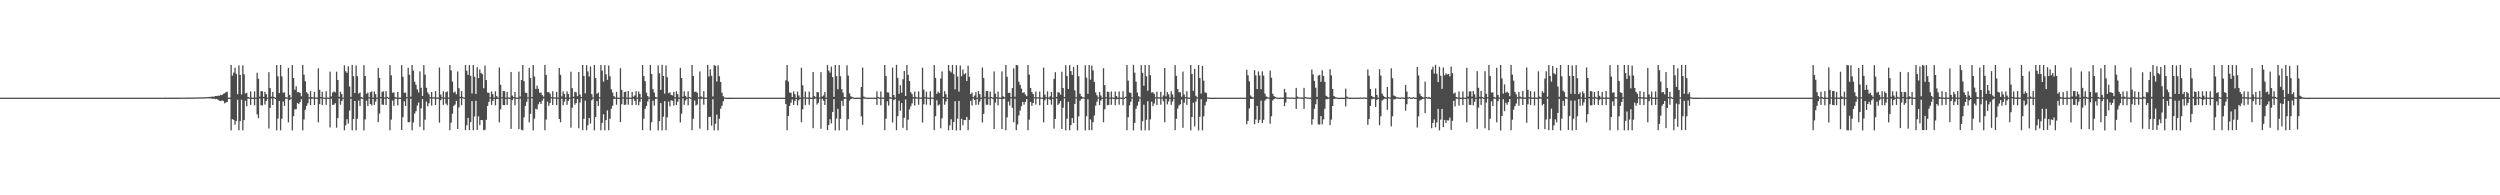<?xml version="1.0" encoding="UTF-8"?>
<svg xmlns="http://www.w3.org/2000/svg" width="1920" height="150">
  <path d="M0 74.998h1v1.000H0zM1 74.998h1v1.000H1zM2 74.997h1v1.000H2zM3 74.998h1v1.000H3zM4 74.997h1v1.000H4zM5 74.998h1v1.000H5zM6 74.997h1v1.000H6zM7 74.997h1v1.000H7zM8 74.998h1v1.000H8zM9 74.998h1v1.000H9zM10 74.998h1v1.000H10zM11 74.998h1v1.000H11zM12 74.998h1v1.000H12zM13 74.997h1v1.000H13zM14 74.998h1v1.000H14zM15 74.998h1v1.000H15zM16 74.998h1v1.000H16zM17 74.998h1v1.000H17zM18 74.998h1v1.000H18zM19 74.997h1v1.000H19zM20 74.998h1v1.000H20zM21 74.997h1v1.000H21zM22 74.998h1v1.000H22zM23 74.998h1v1.000H23zM24 74.997h1v1.000H24zM25 74.998h1v1.000H25zM26 74.997h1v1.000H26zM27 74.998h1v1.000H27zM28 74.998h1v1.000H28zM29 74.998h1v1.000H29zM30 74.998h1v1.000H30zM31 74.997h1v1.000H31zM32 74.997h1v1.000H32zM33 74.998h1v1.000H33zM34 74.997h1v1.000H34zM35 74.997h1v1.000H35zM36 74.998h1v1.000H36zM37 74.998h1v1.000H37zM38 74.998h1v1.000H38zM39 74.997h1v1.000H39zM40 74.997h1v1.000H40zM41 74.997h1v1.000H41zM42 74.998h1v1.000H42zM43 74.997h1v1.000H43zM44 74.998h1v1.000H44zM45 74.997h1v1.000H45zM46 74.998h1v1.000H46zM47 74.998h1v1.000H47zM48 74.998h1v1.000H48zM49 74.998h1v1.000H49zM50 74.998h1v1.000H50zM51 74.998h1v1.000H51zM52 74.997h1v1.000H52zM53 74.997h1v1.000H53zM54 74.998h1v1.000H54zM55 74.998h1v1.000H55zM56 74.997h1v1.000H56zM57 74.997h1v1.000H57zM58 74.998h1v1.000H58zM59 74.998h1v1.000H59zM60 74.998h1v1.000H60zM61 74.997h1v1.000H61zM62 74.998h1v1.000H62zM63 74.998h1v1.000H63zM64 74.997h1v1.000H64zM65 74.998h1v1.000H65zM66 74.998h1v1.000H66zM67 74.998h1v1.000H67zM68 74.998h1v1.000H68zM69 74.998h1v1.000H69zM70 74.998h1v1.000H70zM71 74.997h1v1.000H71zM72 74.997h1v1.000H72zM73 74.998h1v1.000H73zM74 74.998h1v1.000H74zM75 74.998h1v1.000H75zM76 74.998h1v1.000H76zM77 74.998h1v1.000H77zM78 74.997h1v1.000H78zM79 74.998h1v1.000H79zM80 74.998h1v1.000H80zM81 74.998h1v1.000H81zM82 74.997h1v1.000H82zM83 74.997h1v1.000H83zM84 74.997h1v1.000H84zM85 74.998h1v1.000H85zM86 74.997h1v1.000H86zM87 74.997h1v1.000H87zM88 74.998h1v1.000H88zM89 74.998h1v1.000H89zM90 74.998h1v1.000H90zM91 74.997h1v1.000H91zM92 74.997h1v1.000H92zM93 74.997h1v1.000H93zM94 74.998h1v1.000H94zM95 74.998h1v1.000H95zM96 74.998h1v1.000H96zM97 74.998h1v1.000H97zM98 74.998h1v1.000H98zM99 74.997h1v1.000H99zM100 74.997h1v1.000H100zM101 74.998h1v1.000H101zM102 74.998h1v1.000H102zM103 74.998h1v1.000H103zM104 74.998h1v1.000H104zM105 74.998h1v1.000H105zM106 74.997h1v1.000H106zM107 74.997h1v1.000H107zM108 74.998h1v1.000H108zM109 74.998h1v1.000H109zM110 74.997h1v1.000H110zM111 74.997h1v1.000H111zM112 74.998h1v1.000H112zM113 74.997h1v1.000H113zM114 74.997h1v1.000H114zM115 74.996h1v1.000H115zM116 74.997h1v1.000H116zM117 74.996h1v1.000H117zM118 74.994h1v1.000H118zM119 74.992h1v1.000H119zM120 74.993h1v1.000H120zM121 74.993h1v1.000H121zM122 74.992h1v1.000H122zM123 74.992h1v1.000H123zM124 74.990h1v1.000H124zM125 74.984h1v1.000H125zM126 74.983h1v1.000H126zM127 74.982h1v1.000H127zM128 74.987h1v1.000H128zM129 74.979h1v1.000H129zM130 74.983h1v1.000H130zM131 74.977h1v1.000H131zM132 74.966h1v1.000H132zM133 74.973h1v1.000H133zM134 74.966h1v1.000H134zM135 74.970h1v1.000H135zM136 74.960h1v1.000H136zM137 74.960h1v1.000H137zM138 74.948h1v1.000H138zM139 74.951h1v1.000H139zM140 74.935h1v1.000H140zM141 74.934h1v1.000H141zM142 74.933h1v1.000H142zM143 74.883h1v1.000H143zM144 74.917h1v1.000H144zM145 74.860h1v1.000H145zM146 74.884h1v1.000H146zM147 74.885h1v1.000H147zM148 74.863h1v1.000H148zM149 74.830h1v1.000H149zM150 74.796h1v1.000H150zM151 74.842h1v1.000H151zM152 74.757h1v1.000H152zM153 74.746h1v1.000H153zM154 74.765h1v1.000H154zM155 74.728h1v1.000H155zM156 74.656h1v1.000H156zM157 74.723h1v1.000H157zM158 74.591h1v1.000H158zM159 74.554h1v1.001H159zM160 74.394h1v1.169H160zM161 74.452h1v1.143H161zM162 74.264h1v1.522H162zM163 74.165h1v1.729H163zM164 74.196h1v1.657H164zM165 73.714h1v2.461H165zM166 73.754h1v2.215H166zM167 73.421h1v3.249H167zM168 73.507h1v3.790H168zM169 72.840h1v4.899H169zM170 73.037h1v4.131H170zM171 72.002h1v5.512H171zM172 71.671h1v7.694H172zM173 70.868h1v7.902H173zM174 70.438h1v7.919H174zM175 74.961h1v1.000H175zM176 74.977h1v1.000H176zM177 49.874h1v50.275H177zM178 58.047h1v33.485H178zM179 55.742h1v36.313H179zM180 51.944h1v43.852H180zM181 56.738h1v36.177H181zM182 72.349h1v4.290H182zM183 50.152h1v49.905H183zM184 57.597h1v35.419H184zM185 72.527h1v4.064H185zM186 50.162h1v49.925H186zM187 57.109h1v35.139H187zM188 71.739h1v5.682H188zM189 71.217h1v10.388H189zM190 74.460h1v1.293H190zM191 74.851h1v1.000H191zM192 70.172h1v10.437H192zM193 74.952h1v1.000H193zM194 75.019h1v1.000H194zM195 70.124h1v10.820H195zM196 74.924h1v1.000H196zM197 55.883h1v31.978H197zM198 60.536h1v30.252H198zM199 74.246h1v1.409H199zM200 70.022h1v10.853H200zM201 70.104h1v10.817H201zM202 74.384h1v1.110H202zM203 70.495h1v9.861H203zM204 72.308h1v5.238H204zM205 74.948h1v1.000H205zM206 55.414h1v43.303H206zM207 67.679h1v15.163H207zM208 74.258h1v1.395H208zM209 70.662h1v10.022H209zM210 74.421h1v1.105H210zM211 74.970h1v1.000H211zM212 50.029h1v50.069H212zM213 58.550h1v32.551H213zM214 71.470h1v6.038H214zM215 49.878h1v50.221H215zM216 58.671h1v32.474H216zM217 71.243h1v6.676H217zM218 70.982h1v10.329H218zM219 74.556h1v1.215H219zM220 74.901h1v1.000H220zM221 52.070h1v41.939H221zM222 72.899h1v3.978H222zM223 74.896h1v1.000H223zM224 49.958h1v50.186H224zM225 59.923h1v29.333H225zM226 68.933h1v15.027H226zM227 66.275h1v17.602H227zM228 70.755h1v8.366H228zM229 70.804h1v9.157H229zM230 71.299h1v7.137H230zM231 73.949h1v2.225H231zM232 49.886h1v50.202H232zM233 57.408h1v34.325H233zM234 62.358h1v21.905H234zM235 70.814h1v10.517H235zM236 72.004h1v7.298H236zM237 74.672h1v1.046H237zM238 70.027h1v10.715H238zM239 74.489h1v1.336H239zM240 74.787h1v1.000H240zM241 70.602h1v10.022H241zM242 74.811h1v1.000H242zM243 74.919h1v1.000H243zM244 52.405h1v41.528H244zM245 68.982h1v10.988H245zM246 74.612h1v1.000H246zM247 70.475h1v10.281H247zM248 74.841h1v1.000H248zM249 74.949h1v1.000H249zM250 70.104h1v10.433H250zM251 74.903h1v1.000H251zM252 74.949h1v1.000H252zM253 54.989h1v42.908H253zM254 74.026h1v1.759H254zM255 70.997h1v9.529H255zM256 70.216h1v10.179H256zM257 70.904h1v8.355H257zM258 55.051h1v43.000H258zM259 61.436h1v29.219H259zM260 74.288h1v1.368H260zM261 70.461h1v9.972H261zM262 72.275h1v5.283H262zM263 74.948h1v1.000H263zM264 50.112h1v49.998H264zM265 54.660h1v41.558H265zM266 55.865h1v35.735H266zM267 50.934h1v43.955H267zM268 66.382h1v18.517H268zM269 74.422h1v1.401H269zM270 49.863h1v50.247H270zM271 58.535h1v32.791H271zM272 71.402h1v6.143H272zM273 50.264h1v49.821H273zM274 58.531h1v32.698H274zM275 71.877h1v5.382H275zM276 70.968h1v10.373H276zM277 74.536h1v1.219H277zM278 74.880h1v1.000H278zM279 50.051h1v50.123H279zM280 58.438h1v33.268H280zM281 72.020h1v5.291H281zM282 71.073h1v10.244H282zM283 74.589h1v1.000H283zM284 70.869h1v8.999H284zM285 70.205h1v10.781H285zM286 75.000h1v1.000H286zM287 70.227h1v10.342H287zM288 72.284h1v5.802H288zM289 74.953h1v1.000H289zM290 52.146h1v41.676H290zM291 59.849h1v27.378H291zM292 74.466h1v1.009H292zM293 70.498h1v9.840H293zM294 70.124h1v10.396H294zM295 74.843h1v1.000H295zM296 69.924h1v10.775H296zM297 74.469h1v1.035H297zM298 74.965h1v1.000H298zM299 49.992h1v50.065H299zM300 57.856h1v34.005H300zM301 71.195h1v6.082H301zM302 70.931h1v10.347H302zM303 74.434h1v1.324H303zM304 74.888h1v1.000H304zM305 70.666h1v10.260H305zM306 74.981h1v1.000H306zM307 75.030h1v1.000H307zM308 50.005h1v49.826H308zM309 59.006h1v30.984H309zM310 71.295h1v6.533H310zM311 71.095h1v10.244H311zM312 74.582h1v1.000H312zM313 52.049h1v41.814H313zM314 57.407h1v36.466H314zM315 74.234h1v1.613H315zM316 49.952h1v50.165H316zM317 54.267h1v39.851H317zM318 62.713h1v24.510H318zM319 65.107h1v20.282H319zM320 68.673h1v12.401H320zM321 70.986h1v7.771H321zM322 54.855h1v42.515H322zM323 67.392h1v15.734H323zM324 73.648h1v2.434H324zM325 50.013h1v50.009H325zM326 57.298h1v34.603H326zM327 67.432h1v10.603H327zM328 70.983h1v10.561H328zM329 72.450h1v6.917H329zM330 74.623h1v1.000H330zM331 70.673h1v10.439H331zM332 74.685h1v1.000H332zM333 74.776h1v1.000H333zM334 70.011h1v10.635H334zM335 74.864h1v1.000H335zM336 74.921h1v1.000H336zM337 51.812h1v42.378H337zM338 72.614h1v4.367H338zM339 74.688h1v1.000H339zM340 70.083h1v10.449H340zM341 74.901h1v1.000H341zM342 70.802h1v8.805H342zM343 70.241h1v10.674H343zM344 74.901h1v1.000H344zM345 49.899h1v50.119H345zM346 53.995h1v40.207H346zM347 62.714h1v24.657H347zM348 71.098h1v10.211H348zM349 70.341h1v10.012H349zM350 72.376h1v5.042H350zM351 54.863h1v44.225H351zM352 67.742h1v14.809H352zM353 74.338h1v1.201H353zM354 70.000h1v10.792H354zM355 74.453h1v1.023H355zM356 74.971h1v1.000H356zM357 49.959h1v50.042H357zM358 54.276h1v41.904H358zM359 57.494h1v33.017H359zM360 49.955h1v49.975H360zM361 58.206h1v35.584H361zM362 71.757h1v5.915H362zM363 49.856h1v50.176H363zM364 58.902h1v30.542H364zM365 72.120h1v5.306H365zM366 51.564h1v48.219H366zM367 59.883h1v29.495H367zM368 53.322h1v42.851H368zM369 56.116h1v36.035H369zM370 57.015h1v35.260H370zM371 67.772h1v32.272H371zM372 50.325h1v49.294H372zM373 61.493h1v30.516H373zM374 71.105h1v10.252H374zM375 71.283h1v7.004H375zM376 74.741h1v1.000H376zM377 70.242h1v10.321H377zM378 72.307h1v5.194H378zM379 74.980h1v1.000H379zM380 70.091h1v10.794H380zM381 73.844h1v2.258H381zM382 74.954h1v1.000H382zM383 51.830h1v42.175H383zM384 65.095h1v18.848H384zM385 74.646h1v1.000H385zM386 69.925h1v10.748H386zM387 70.065h1v10.783H387zM388 74.905h1v1.000H388zM389 70.617h1v9.960H389zM390 74.861h1v1.000H390zM391 74.981h1v1.000H391zM392 55.248h1v43.717H392zM393 73.389h1v3.583H393zM394 74.545h1v1.000H394zM395 70.626h1v10.221H395zM396 74.924h1v1.000H396zM397 74.986h1v1.000H397zM398 55.003h1v44.141H398zM399 74.193h1v1.534H399zM400 61.480h1v38.211H400zM401 49.896h1v50.221H401zM402 62.352h1v27.811H402zM403 71.104h1v10.218H403zM404 71.453h1v6.767H404zM405 74.740h1v1.000H405zM406 52.114h1v41.886H406zM407 59.941h1v27.486H407zM408 74.551h1v1.008H408zM409 49.937h1v50.206H409zM410 58.800h1v32.300H410zM411 68.296h1v15.216H411zM412 65.792h1v18.289H412zM413 68.200h1v11.943H413zM414 71.283h1v7.089H414zM415 70.965h1v8.913H415zM416 73.076h1v4.276H416zM417 74.237h1v1.462H417zM418 49.867h1v50.148H418zM419 57.550h1v34.264H419zM420 70.794h1v7.238H420zM421 70.687h1v10.590H421zM422 72.013h1v7.098H422zM423 74.688h1v1.000H423zM424 70.101h1v10.516H424zM425 74.731h1v1.000H425zM426 74.780h1v1.000H426zM427 70.565h1v10.230H427zM428 74.880h1v1.000H428zM429 52.100h1v39.273H429zM430 57.493h1v36.433H430zM431 74.077h1v1.761H431zM432 70.213h1v10.585H432zM433 72.147h1v5.883H433zM434 74.919h1v1.000H434zM435 70.149h1v10.412H435zM436 72.240h1v5.218H436zM437 74.921h1v1.000H437zM438 55.055h1v42.940H438zM439 67.747h1v15.028H439zM440 74.313h1v1.199H440zM441 70.440h1v9.945H441zM442 70.978h1v8.165H442zM443 73.882h1v2.233H443zM444 55.300h1v43.211H444zM445 72.527h1v6.196H445zM446 74.563h1v1.000H446zM447 49.926h1v50.045H447zM448 58.304h1v32.958H448zM449 71.690h1v5.597H449zM450 50.066h1v49.952H450zM451 54.856h1v41.357H451zM452 58.734h1v31.905H452zM453 51.054h1v43.845H453zM454 72.321h1v4.727H454zM455 74.799h1v1.000H455zM456 49.894h1v50.221H456zM457 59.879h1v29.910H457zM458 72.008h1v5.651H458zM459 71.071h1v10.320H459zM460 74.685h1v1.000H460zM461 49.915h1v50.105H461zM462 54.204h1v40.187H462zM463 62.745h1v24.989H463zM464 50.012h1v50.086H464zM465 57.108h1v35.150H465zM466 61.279h1v23.490H466zM467 50.354h1v49.695H467zM468 58.582h1v32.681H468zM469 68.544h1v14.952H469zM470 71.078h1v10.104H470zM471 73.864h1v2.116H471zM472 74.819h1v1.000H472zM473 70.563h1v9.848H473zM474 74.894h1v1.000H474zM475 75.022h1v1.000H475zM476 52.389h1v41.405H476zM477 69.041h1v11.053H477zM478 74.728h1v1.000H478zM479 70.631h1v9.914H479zM480 70.413h1v9.953H480zM481 74.916h1v1.000H481zM482 69.916h1v10.521H482zM483 74.919h1v1.000H483zM484 74.985h1v1.000H484zM485 70.603h1v10.208H485zM486 74.221h1v1.537H486zM487 73.345h1v4.118H487zM488 69.999h1v10.551H488zM489 74.945h1v1.000H489zM490 70.304h1v10.615H490zM491 72.117h1v5.990H491zM492 74.953h1v1.000H492zM493 49.925h1v50.021H493zM494 58.447h1v32.675H494zM495 62.348h1v21.255H495zM496 71.140h1v10.203H496zM497 73.785h1v4.105H497zM498 74.834h1v1.000H498zM499 49.818h1v50.303H499zM500 56.769h1v37.129H500zM501 68.437h1v8.905H501zM502 71.062h1v10.018H502zM503 74.412h1v1.550H503zM504 74.802h1v1.000H504zM505 50.234h1v49.970H505zM506 56.283h1v36.749H506zM507 69.003h1v10.195H507zM508 49.821h1v50.253H508zM509 58.382h1v31.259H509zM510 71.887h1v5.816H510zM511 50.225h1v49.791H511zM512 59.341h1v30.756H512zM513 71.515h1v6.504H513zM514 70.911h1v10.783H514zM515 72.837h1v4.211H515zM516 73.278h1v4.149H516zM517 70.578h1v10.580H517zM518 74.698h1v1.000H518zM519 70.116h1v10.576H519zM520 72.221h1v5.925H520zM521 74.870h1v1.000H521zM522 52.011h1v42.027H522zM523 59.920h1v27.449H523zM524 74.262h1v1.321H524zM525 70.158h1v10.356H525zM526 73.642h1v3.545H526zM527 74.928h1v1.000H527zM528 70.167h1v10.736H528zM529 74.496h1v1.000H529zM530 74.938h1v1.000H530zM531 49.921h1v50.059H531zM532 58.298h1v32.941H532zM533 70.537h1v6.734H533zM534 70.316h1v10.718H534zM535 71.201h1v9.062H535zM536 74.776h1v1.000H536zM537 54.845h1v43.991H537zM538 74.052h1v1.940H538zM539 74.653h1v1.000H539zM540 70.001h1v10.453H540zM541 74.905h1v1.000H541zM542 74.980h1v1.000H542zM543 49.869h1v50.116H543zM544 58.749h1v31.063H544zM545 53.272h1v36.429H545zM546 58.228h1v38.282H546zM547 74.064h1v2.170H547zM548 50.038h1v50.073H548zM549 50.597h1v44.503H549zM550 62.595h1v25.469H550zM551 50.244h1v49.908H551zM552 58.529h1v32.709H552zM553 62.902h1v20.581H553zM554 71.100h1v10.097H554zM555 73.872h1v3.970H555zM556 74.836h1v1.000H556zM557 74.992h1v1.000H557zM558 75.037h1v1.000H558zM559 75.026h1v1.000H559zM560 75.019h1v1.000H560zM561 75.013h1v1.000H561zM562 75.009h1v1.000H562zM563 75.004h1v1.000H563zM564 75.003h1v1.000H564zM565 75.002h1v1.000H565zM566 75.001h1v1.000H566zM567 75.000h1v1.000H567zM568 74.999h1v1.000H568zM569 74.997h1v1.000H569zM570 74.998h1v1.000H570zM571 74.998h1v1.000H571zM572 74.998h1v1.000H572zM573 74.998h1v1.000H573zM574 74.997h1v1.000H574zM575 74.998h1v1.000H575zM576 74.998h1v1.000H576zM577 74.998h1v1.000H577zM578 74.998h1v1.000H578zM579 74.997h1v1.000H579zM580 74.998h1v1.000H580zM581 74.998h1v1.000H581zM582 74.998h1v1.000H582zM583 74.997h1v1.000H583zM584 74.997h1v1.000H584zM585 74.998h1v1.000H585zM586 74.997h1v1.000H586zM587 74.998h1v1.000H587zM588 74.998h1v1.000H588zM589 74.998h1v1.000H589zM590 74.997h1v1.000H590zM591 74.998h1v1.000H591zM592 74.998h1v1.000H592zM593 74.998h1v1.000H593zM594 74.997h1v1.000H594zM595 74.998h1v1.000H595zM596 74.997h1v1.000H596zM597 74.998h1v1.000H597zM598 74.998h1v1.000H598zM599 74.997h1v1.000H599zM600 74.998h1v1.000H600zM601 74.998h1v1.000H601zM602 74.998h1v1.000H602zM603 61.716h1v18.204H603zM604 49.909h1v50.064H604zM605 62.607h1v26.502H605zM606 71.066h1v10.297H606zM607 71.277h1v7.613H607zM608 74.568h1v1.829H608zM609 70.139h1v10.472H609zM610 72.358h1v5.110H610zM611 75.012h1v1.000H611zM612 70.283h1v10.663H612zM613 73.303h1v3.687H613zM614 74.986h1v1.000H614zM615 52.088h1v41.815H615zM616 65.498h1v18.456H616zM617 74.688h1v1.000H617zM618 70.276h1v10.465H618zM619 74.843h1v1.000H619zM620 74.975h1v1.000H620zM621 70.366h1v10.066H621zM622 74.867h1v1.000H622zM623 74.984h1v1.000H623zM624 55.270h1v43.179H624zM625 73.850h1v2.025H625zM626 74.597h1v1.000H626zM627 70.655h1v9.699H627zM628 70.938h1v8.086H628zM629 74.892h1v1.000H629zM630 55.391h1v43.460H630zM631 74.130h1v1.693H631zM632 73.275h1v4.029H632zM633 70.654h1v9.999H633zM634 74.944h1v1.000H634zM635 49.973h1v49.989H635zM636 54.150h1v41.898H636zM637 55.742h1v35.863H637zM638 51.152h1v43.585H638zM639 59.214h1v26.850H639zM640 74.381h1v1.771H640zM641 49.918h1v50.184H641zM642 58.460h1v32.674H642zM643 68.502h1v15.109H643zM644 49.995h1v50.139H644zM645 58.499h1v32.735H645zM646 68.518h1v8.998H646zM647 71.102h1v10.198H647zM648 74.471h1v1.513H648zM649 74.825h1v1.000H649zM650 50.134h1v49.995H650zM651 58.104h1v33.371H651zM652 71.657h1v5.600H652zM653 73.957h1v2.134H653zM654 74.513h1v1.140H654zM655 74.865h1v1.000H655zM656 75.058h1v1.000H656zM657 75.041h1v1.000H657zM658 75.029h1v1.000H658zM659 75.020h1v1.000H659zM660 75.014h1v1.000H660zM661 66.802h1v22.602H661zM662 51.902h1v43.937H662zM663 74.143h1v1.584H663zM664 74.858h1v1.000H664zM665 74.956h1v1.000H665zM666 74.975h1v1.000H666zM667 74.986h1v1.000H667zM668 74.994h1v1.000H668zM669 74.997h1v1.000H669zM670 74.999h1v1.000H670zM671 75.002h1v1.000H671zM672 75.002h1v1.000H672zM673 70.197h1v10.317H673zM674 74.466h1v1.088H674zM675 74.960h1v1.000H675zM676 70.256h1v10.633H676zM677 74.834h1v1.000H677zM678 74.970h1v1.000H678zM679 49.909h1v50.059H679zM680 58.428h1v32.686H680zM681 70.964h1v6.880H681zM682 71.041h1v10.080H682zM683 74.468h1v1.290H683zM684 74.899h1v1.000H684zM685 51.928h1v42.168H685zM686 72.938h1v3.962H686zM687 74.916h1v1.000H687zM688 49.827h1v50.150H688zM689 59.805h1v29.415H689zM690 72.059h1v5.257H690zM691 65.430h1v19.603H691zM692 71.182h1v8.024H692zM693 60.805h1v37.329H693zM694 54.444h1v36.028H694zM695 73.653h1v2.772H695zM696 49.870h1v50.191H696zM697 57.497h1v34.390H697zM698 62.144h1v21.925H698zM699 70.863h1v10.825H699zM700 72.292h1v7.100H700zM701 74.635h1v1.120H701zM702 70.362h1v10.673H702zM703 74.440h1v1.231H703zM704 74.785h1v1.000H704zM705 70.202h1v10.308H705zM706 74.820h1v1.000H706zM707 74.915h1v1.000H707zM708 51.988h1v42.092H708zM709 68.833h1v11.320H709zM710 74.650h1v1.000H710zM711 70.424h1v9.971H711zM712 74.857h1v1.000H712zM713 74.941h1v1.000H713zM714 70.029h1v10.764H714zM715 74.888h1v1.000H715zM716 74.938h1v1.000H716zM717 49.958h1v49.997H717zM718 59.787h1v29.434H718zM719 72.064h1v4.958H719zM720 70.382h1v10.705H720zM721 71.471h1v8.741H721zM722 60.305h1v38.215H722zM723 54.860h1v36.030H723zM724 74.408h1v1.246H724zM725 70.031h1v10.419H725zM726 72.358h1v5.609H726zM727 74.961h1v1.000H727zM728 49.859h1v50.234H728zM729 54.368h1v41.867H729zM730 55.596h1v35.977H730zM731 49.846h1v50.011H731zM732 56.925h1v36.768H732zM733 68.656h1v9.042H733zM734 50.060h1v50.114H734zM735 58.794h1v32.345H735zM736 70.284h1v7.237H736zM737 50.318h1v49.739H737zM738 58.586h1v32.657H738zM739 53.365h1v42.780H739zM740 57.148h1v34.986H740zM741 56.143h1v36.138H741zM742 62.145h1v27.652H742zM743 50.417h1v49.592H743zM744 58.937h1v33.135H744zM745 72.293h1v5.112H745zM746 71.042h1v9.966H746zM747 74.638h1v1.000H747zM748 73.345h1v3.392H748zM749 70.708h1v9.807H749zM750 74.967h1v1.000H750zM751 69.959h1v10.477H751zM752 72.290h1v5.763H752zM753 74.930h1v1.000H753zM754 51.820h1v42.276H754zM755 59.805h1v27.717H755zM756 74.409h1v1.137H756zM757 69.989h1v10.482H757zM758 69.906h1v10.537H758zM759 74.820h1v1.000H759zM760 70.339h1v10.520H760zM761 74.422h1v1.034H761zM762 74.966h1v1.000H762zM763 54.855h1v44.248H763zM764 71.973h1v6.806H764zM765 74.625h1v1.000H765zM766 70.372h1v10.558H766zM767 74.877h1v1.000H767zM768 74.983h1v1.000H768zM769 54.828h1v44.280H769zM770 74.013h1v2.093H770zM771 74.670h1v1.000H771zM772 49.905h1v50.139H772zM773 58.997h1v31.185H773zM774 71.395h1v6.574H774zM775 71.215h1v9.905H775zM776 74.619h1v1.000H776zM777 67.614h1v15.184H777zM778 52.508h1v41.323H778zM779 74.268h1v1.593H779zM780 49.872h1v50.107H780zM781 50.180h1v45.468H781zM782 62.771h1v25.929H782zM783 65.169h1v19.763H783zM784 68.066h1v13.536H784zM785 71.397h1v6.926H785zM786 70.752h1v9.614H786zM787 72.554h1v5.724H787zM788 73.828h1v2.224H788zM789 49.980h1v50.059H789zM790 57.309h1v34.525H790zM791 67.535h1v10.758H791zM792 70.710h1v10.561H792zM793 72.176h1v6.905H793zM794 74.645h1v1.000H794zM795 70.330h1v10.002H795zM796 74.683h1v1.000H796zM797 74.758h1v1.000H797zM798 70.339h1v10.505H798zM799 74.843h1v1.000H799zM800 74.942h1v1.000H800zM801 51.893h1v42.063H801zM802 72.649h1v4.353H802zM803 74.664h1v1.000H803zM804 70.122h1v10.459H804zM805 74.886h1v1.000H805zM806 73.949h1v2.708H806zM807 70.663h1v9.717H807zM808 74.909h1v1.000H808zM809 60.572h1v38.241H809zM810 55.451h1v35.859H810zM811 74.407h1v1.279H811zM812 70.689h1v9.902H812zM813 71.173h1v8.278H813zM814 72.687h1v4.883H814zM815 55.115h1v43.919H815zM816 67.657h1v15.105H816zM817 74.435h1v1.053H817zM818 50.068h1v50.059H818zM819 58.294h1v32.969H819zM820 68.373h1v9.798H820zM821 49.946h1v50.043H821zM822 54.639h1v41.440H822zM823 57.532h1v33.136H823zM824 51.460h1v43.073H824zM825 69.390h1v10.362H825zM826 74.653h1v1.023H826zM827 49.869h1v50.243H827zM828 58.594h1v30.776H828zM829 71.991h1v5.402H829zM830 73.912h1v2.178H830zM831 74.597h1v1.073H831zM832 74.840h1v1.000H832zM833 50.137h1v50.022H833zM834 59.663h1v29.654H834zM835 72.043h1v4.202H835zM836 49.935h1v50.079H836zM837 61.225h1v30.468H837zM838 50.359h1v49.639H838zM839 54.142h1v39.697H839zM840 62.951h1v25.795H840zM841 70.961h1v10.193H841zM842 73.160h1v4.933H842zM843 74.750h1v1.000H843zM844 70.701h1v10.066H844zM845 73.294h1v3.890H845zM846 75.001h1v1.000H846zM847 52.383h1v41.506H847zM848 65.359h1v18.553H848zM849 74.664h1v1.000H849zM850 70.364h1v10.468H850zM851 70.634h1v10.000H851zM852 74.905h1v1.000H852zM853 70.183h1v10.292H853zM854 74.856h1v1.000H854zM855 74.980h1v1.000H855zM856 70.299h1v10.567H856zM857 73.766h1v2.571H857zM858 74.964h1v1.000H858zM859 70.257h1v10.203H859zM860 74.925h1v1.000H860zM861 74.989h1v1.000H861zM862 70.090h1v10.732H862zM863 74.935h1v1.000H863zM864 74.273h1v1.127H864zM865 49.868h1v50.182H865zM866 61.890h1v28.173H866zM867 70.958h1v9.963H867zM868 71.395h1v6.731H868zM869 74.742h1v1.000H869zM870 49.809h1v50.325H870zM871 55.797h1v38.544H871zM872 62.680h1v20.889H872zM873 71.001h1v10.170H873zM874 73.847h1v4.266H874zM875 74.800h1v1.000H875zM876 50.097h1v50.069H876zM877 55.936h1v37.131H877zM878 65.854h1v14.589H878zM879 49.850h1v50.249H879zM880 58.560h1v33.458H880zM881 69.700h1v8.094H881zM882 49.977h1v50.146H882zM883 57.737h1v33.961H883zM884 71.117h1v6.983H884zM885 70.802h1v10.758H885zM886 72.094h1v7.383H886zM887 74.686h1v1.000H887zM888 70.420h1v10.245H888zM889 74.674h1v1.000H889zM890 74.770h1v1.000H890zM891 70.512h1v9.863H891zM892 74.853h1v1.000H892zM893 73.330h1v4.527H893zM894 52.216h1v41.685H894zM895 74.000h1v1.860H895zM896 70.705h1v9.466H896zM897 72.456h1v5.473H897zM898 74.921h1v1.000H898zM899 69.994h1v10.559H899zM900 72.429h1v5.605H900zM901 74.922h1v1.000H901zM902 49.999h1v49.953H902zM903 58.291h1v32.946H903zM904 68.341h1v15.059H904zM905 70.798h1v10.260H905zM906 70.920h1v9.144H906zM907 74.299h1v2.198H907zM908 54.972h1v43.163H908zM909 72.537h1v6.378H909zM910 74.623h1v1.000H910zM911 70.154h1v10.391H911zM912 74.850h1v1.000H912zM913 74.981h1v1.000H913zM914 49.934h1v50.202H914zM915 56.764h1v33.072H915zM916 69.779h1v9.059H916zM917 52.814h1v44.193H917zM918 73.565h1v4.434H918zM919 74.773h1v1.000H919zM920 49.910h1v50.220H920zM921 59.979h1v29.728H921zM922 71.910h1v4.291H922zM923 50.574h1v49.508H923zM924 61.961h1v27.319H924zM925 70.947h1v10.004H925zM926 71.388h1v6.738H926zM927 74.764h1v1.000H927zM928 74.923h1v1.000H928zM929 75.041h1v1.000H929zM930 75.029h1v1.000H930zM931 75.021h1v1.000H931zM932 75.015h1v1.000H932zM933 75.010h1v1.000H933zM934 75.007h1v1.000H934zM935 75.004h1v1.000H935zM936 75.003h1v1.000H936zM937 75.002h1v1.000H937zM938 75.001h1v1.000H938zM939 75.000h1v1.000H939zM940 75.000h1v1.000H940zM941 75.000h1v1.000H941zM942 74.999h1v1.000H942zM943 74.999h1v1.000H943zM944 74.999h1v1.000H944zM945 74.999h1v1.000H945zM946 74.999h1v1.000H946zM947 74.999h1v1.000H947zM948 74.998h1v1.000H948zM949 74.999h1v1.000H949zM950 74.998h1v1.000H950zM951 74.999h1v1.000H951zM952 74.999h1v1.000H952zM953 74.999h1v1.000H953zM954 74.999h1v1.000H954zM955 74.999h1v1.000H955zM956 74.998h1v1.000H956zM957 53.567h1v41.831H957zM958 57.808h1v34.997H958zM959 62.444h1v20.867H959zM960 73.330h1v2.699H960zM961 74.338h1v1.540H961zM962 74.787h1v1.000H962zM963 53.838h1v41.568H963zM964 57.978h1v33.854H964zM965 68.337h1v12.964H965zM966 54.844h1v39.568H966zM967 57.957h1v34.028H967zM968 68.517h1v8.751H968zM969 54.759h1v39.780H969zM970 58.036h1v33.950H970zM971 71.866h1v5.409H971zM972 74.087h1v2.053H972zM973 74.583h1v1.091H973zM974 74.889h1v1.000H974zM975 54.213h1v40.826H975zM976 59.723h1v29.561H976zM977 72.046h1v5.175H977zM978 73.840h1v2.319H978zM979 74.434h1v1.205H979zM980 74.900h1v1.000H980zM981 74.934h1v1.000H981zM982 75.041h1v1.000H982zM983 74.867h1v1.000H983zM984 74.934h1v1.000H984zM985 75.015h1v1.000H985zM986 68.231h1v13.333H986zM987 71.033h1v7.652H987zM988 74.770h1v1.000H988zM989 74.802h1v1.000H989zM990 74.902h1v1.000H990zM991 74.983h1v1.000H991zM992 74.828h1v1.000H992zM993 74.985h1v1.000H993zM994 74.999h1v1.000H994zM995 67.483h1v16.108H995zM996 74.123h1v1.678H996zM997 74.784h1v1.000H997zM998 74.786h1v1.000H998zM999 74.857h1v1.000H999zM1000 74.980h1v1.000H1000zM1001 67.477h1v16.115H1001zM1002 74.518h1v1.000H1002zM1003 74.825h1v1.000H1003zM1004 74.791h1v1.000H1004zM1005 74.980h1v1.000H1005zM1006 74.978h1v1.000H1006zM1007 53.404h1v42.373H1007zM1008 57.189h1v34.385H1008zM1009 62.103h1v21.514H1009zM1010 67.327h1v12.735H1010zM1011 74.406h1v1.728H1011zM1012 58.013h1v37.534H1012zM1013 57.580h1v38.136H1013zM1014 62.820h1v26.323H1014zM1015 54.005h1v41.474H1015zM1016 58.317h1v33.381H1016zM1017 62.824h1v20.668H1017zM1018 73.570h1v2.658H1018zM1019 74.327h1v1.874H1019zM1020 74.835h1v1.000H1020zM1021 53.164h1v42.922H1021zM1022 57.895h1v33.948H1022zM1023 68.294h1v13.090H1023zM1024 73.719h1v2.364H1024zM1025 74.513h1v1.262H1025zM1026 74.811h1v1.000H1026zM1027 75.064h1v1.000H1027zM1028 75.045h1v1.000H1028zM1029 75.032h1v1.000H1029zM1030 75.022h1v1.000H1030zM1031 75.015h1v1.000H1031zM1032 75.011h1v1.000H1032zM1033 68.079h1v13.643H1033zM1034 74.135h1v1.533H1034zM1035 74.906h1v1.000H1035zM1036 74.964h1v1.000H1036zM1037 74.979h1v1.000H1037zM1038 74.989h1v1.000H1038zM1039 74.995h1v1.000H1039zM1040 74.999h1v1.000H1040zM1041 75.001h1v1.000H1041zM1042 75.002h1v1.000H1042zM1043 75.002h1v1.000H1043zM1044 74.826h1v1.000H1044zM1045 74.895h1v1.000H1045zM1046 75.001h1v1.000H1046zM1047 74.811h1v1.000H1047zM1048 74.919h1v1.000H1048zM1049 74.999h1v1.000H1049zM1050 53.344h1v42.547H1050zM1051 58.145h1v33.308H1051zM1052 68.290h1v13.067H1052zM1053 73.665h1v2.567H1053zM1054 74.487h1v1.383H1054zM1055 74.827h1v1.000H1055zM1056 67.920h1v14.213H1056zM1057 72.892h1v3.862H1057zM1058 74.981h1v1.000H1058zM1059 53.106h1v43.094H1059zM1060 58.058h1v31.272H1060zM1061 71.909h1v5.321H1061zM1062 73.543h1v2.849H1062zM1063 74.498h1v1.342H1063zM1064 74.777h1v1.000H1064zM1065 66.784h1v17.518H1065zM1066 74.581h1v1.000H1066zM1067 74.837h1v1.000H1067zM1068 52.491h1v44.515H1068zM1069 60.038h1v29.281H1069zM1070 73.384h1v2.964H1070zM1071 73.775h1v2.455H1071zM1072 74.673h1v1.002H1072zM1073 74.766h1v1.000H1073zM1074 74.857h1v1.000H1074zM1075 75.024h1v1.000H1075zM1076 74.681h1v1.000H1076zM1077 74.856h1v1.000H1077zM1078 75.014h1v1.000H1078zM1079 65.212h1v19.847H1079zM1080 70.355h1v9.709H1080zM1081 74.777h1v1.000H1081zM1082 74.598h1v1.000H1082zM1083 74.965h1v1.000H1083zM1084 74.983h1v1.000H1084zM1085 74.617h1v1.000H1085zM1086 74.978h1v1.000H1086zM1087 74.993h1v1.000H1087zM1088 51.440h1v46.481H1088zM1089 57.947h1v31.392H1089zM1090 71.924h1v5.304H1090zM1091 73.664h1v2.962H1091zM1092 74.404h1v1.603H1092zM1093 74.866h1v1.000H1093zM1094 62.731h1v24.164H1094zM1095 74.473h1v1.053H1095zM1096 74.844h1v1.000H1096zM1097 74.372h1v1.511H1097zM1098 74.976h1v1.000H1098zM1099 53.391h1v45.060H1099zM1100 51.201h1v43.297H1100zM1101 56.498h1v35.175H1101zM1102 49.832h1v47.963H1102zM1103 56.629h1v37.404H1103zM1104 63.039h1v20.575H1104zM1105 51.321h1v48.776H1105zM1106 58.145h1v33.721H1106zM1107 68.269h1v15.458H1107zM1108 51.877h1v45.754H1108zM1109 57.845h1v34.275H1109zM1110 56.312h1v38.245H1110zM1111 57.221h1v35.201H1111zM1112 56.835h1v35.685H1112zM1113 58.652h1v31.683H1113zM1114 51.081h1v48.664H1114zM1115 56.208h1v36.561H1115zM1116 71.844h1v5.563H1116zM1117 71.128h1v10.542H1117zM1118 74.473h1v1.335H1118zM1119 74.848h1v1.000H1119zM1120 70.191h1v10.914H1120zM1121 74.953h1v1.000H1121zM1122 75.008h1v1.000H1122zM1123 70.211h1v10.408H1123zM1124 74.897h1v1.000H1124zM1125 74.984h1v1.000H1125zM1126 52.027h1v41.904H1126zM1127 74.140h1v1.598H1127zM1128 70.266h1v10.262H1128zM1129 70.115h1v10.451H1129zM1130 74.238h1v1.331H1130zM1131 69.886h1v11.013H1131zM1132 72.458h1v5.737H1132zM1133 74.948h1v1.000H1133zM1134 54.630h1v44.284H1134zM1135 67.406h1v15.285H1135zM1136 74.319h1v1.392H1136zM1137 69.871h1v10.700H1137zM1138 74.532h1v1.038H1138zM1139 74.975h1v1.000H1139zM1140 54.682h1v43.864H1140zM1141 72.104h1v6.615H1141zM1142 74.672h1v1.000H1142zM1143 49.916h1v50.090H1143zM1144 58.440h1v32.759H1144zM1145 71.112h1v6.729H1145zM1146 70.902h1v10.549H1146zM1147 74.443h1v1.299H1147zM1148 74.894h1v1.000H1148zM1149 52.009h1v41.950H1149zM1150 72.944h1v4.728H1150zM1151 74.891h1v1.000H1151zM1152 49.937h1v50.257H1152zM1153 60.223h1v28.885H1153zM1154 71.931h1v4.270H1154zM1155 64.826h1v20.587H1155zM1156 71.106h1v7.844H1156zM1157 70.346h1v10.085H1157zM1158 71.426h1v7.003H1158zM1159 73.868h1v2.261H1159zM1160 49.879h1v50.142H1160zM1161 57.338h1v34.578H1161zM1162 61.947h1v22.262H1162zM1163 70.601h1v10.894H1163zM1164 72.445h1v7.067H1164zM1165 74.612h1v1.120H1165zM1166 70.629h1v10.595H1166zM1167 74.190h1v1.588H1167zM1168 74.773h1v1.000H1168zM1169 69.896h1v10.737H1169zM1170 74.809h1v1.000H1170zM1171 74.923h1v1.000H1171zM1172 51.791h1v42.473H1172zM1173 68.966h1v11.112H1173zM1174 74.648h1v1.000H1174zM1175 69.964h1v10.641H1175zM1176 74.870h1v1.000H1176zM1177 74.941h1v1.000H1177zM1178 70.308h1v10.703H1178zM1179 74.890h1v1.000H1179zM1180 74.942h1v1.000H1180zM1181 54.790h1v44.428H1181zM1182 74.199h1v1.567H1182zM1183 74.794h1v1.000H1183zM1184 70.070h1v10.833H1184zM1185 71.277h1v8.548H1185zM1186 60.311h1v38.858H1186zM1187 54.747h1v37.027H1187zM1188 74.273h1v1.513H1188zM1189 49.955h1v50.047H1189zM1190 58.276h1v33.018H1190zM1191 62.712h1v20.730H1191zM1192 50.645h1v49.365H1192zM1193 56.292h1v40.005H1193zM1194 57.063h1v34.619H1194zM1195 52.133h1v41.803H1195zM1196 66.474h1v20.243H1196zM1197 74.327h1v1.541H1197zM1198 49.926h1v50.292H1198zM1199 58.586h1v32.562H1199zM1200 69.686h1v7.755H1200zM1201 70.831h1v10.426H1201zM1202 74.377h1v1.358H1202zM1203 74.836h1v1.000H1203zM1204 49.920h1v49.923H1204zM1205 58.342h1v30.865H1205zM1206 72.056h1v5.199H1206zM1207 50.222h1v49.900H1207zM1208 58.312h1v32.888H1208zM1209 72.193h1v5.108H1209zM1210 50.007h1v49.839H1210zM1211 60.033h1v29.259H1211zM1212 72.265h1v3.877H1212zM1213 70.926h1v10.306H1213zM1214 74.711h1v1.000H1214zM1215 70.189h1v10.844H1215zM1216 71.639h1v7.047H1216zM1217 74.990h1v1.000H1217zM1218 51.853h1v42.120H1218zM1219 59.918h1v27.739H1219zM1220 74.399h1v1.171H1220zM1221 69.941h1v10.896H1221zM1222 70.125h1v10.822H1222zM1223 74.814h1v1.000H1223zM1224 70.622h1v9.900H1224zM1225 74.418h1v1.128H1225zM1226 74.965h1v1.000H1226zM1227 69.868h1v10.726H1227zM1228 73.597h1v3.027H1228zM1229 74.886h1v1.000H1229zM1230 70.600h1v10.228H1230zM1231 74.872h1v1.000H1231zM1232 74.986h1v1.000H1232zM1233 69.899h1v10.716H1233zM1234 74.916h1v1.000H1234zM1235 74.988h1v1.000H1235zM1236 49.970h1v50.137H1236zM1237 58.750h1v31.204H1237zM1238 71.231h1v6.638H1238zM1239 70.871h1v10.381H1239zM1240 74.629h1v1.000H1240zM1241 74.732h1v1.000H1241zM1242 49.874h1v50.134H1242zM1243 62.255h1v27.072H1243zM1244 70.918h1v10.331H1244zM1245 71.389h1v6.958H1245zM1246 74.715h1v1.000H1246zM1247 49.942h1v50.219H1247zM1248 56.096h1v36.718H1248zM1249 60.555h1v25.126H1249zM1250 49.989h1v50.034H1250zM1251 58.049h1v33.784H1251zM1252 67.848h1v16.056H1252zM1253 50.450h1v49.651H1253zM1254 57.964h1v33.961H1254zM1255 67.533h1v11.326H1255zM1256 70.555h1v10.646H1256zM1257 71.908h1v7.366H1257zM1258 74.635h1v1.000H1258zM1259 69.997h1v10.570H1259zM1260 74.657h1v1.000H1260zM1261 74.768h1v1.000H1261zM1262 70.567h1v10.195H1262zM1263 74.822h1v1.000H1263zM1264 74.931h1v1.000H1264zM1265 52.160h1v41.777H1265zM1266 72.570h1v5.160H1266zM1267 74.647h1v1.000H1267zM1268 70.296h1v10.559H1268zM1269 74.889h1v1.000H1269zM1270 74.964h1v1.000H1270zM1271 70.174h1v10.389H1271zM1272 74.906h1v1.000H1272zM1273 49.974h1v50.011H1273zM1274 53.924h1v41.210H1274zM1275 62.694h1v26.089H1275zM1276 70.982h1v10.243H1276zM1277 70.643h1v9.155H1277zM1278 72.446h1v5.100H1278zM1279 55.324h1v43.096H1279zM1280 67.547h1v15.350H1280zM1281 74.405h1v1.183H1281zM1282 70.556h1v9.864H1282zM1283 74.422h1v1.170H1283zM1284 74.969h1v1.000H1284zM1285 49.908h1v50.116H1285zM1286 57.858h1v33.399H1286zM1287 66.721h1v12.801H1287zM1288 52.435h1v44.932H1288zM1289 69.053h1v11.003H1289zM1290 74.779h1v1.000H1290zM1291 49.880h1v50.107H1291zM1292 58.375h1v30.925H1292zM1293 72.020h1v5.420H1293zM1294 49.875h1v50.024H1294zM1295 60.010h1v29.263H1295zM1296 72.305h1v4.898H1296zM1297 70.878h1v10.388H1297zM1298 74.659h1v1.000H1298zM1299 74.920h1v1.000H1299zM1300 75.040h1v1.000H1300zM1301 75.029h1v1.000H1301zM1302 75.021h1v1.000H1302zM1303 75.014h1v1.000H1303zM1304 75.010h1v1.000H1304zM1305 75.005h1v1.000H1305zM1306 75.003h1v1.000H1306zM1307 75.002h1v1.000H1307zM1308 75.001h1v1.000H1308zM1309 75.000h1v1.000H1309zM1310 74.999h1v1.000H1310zM1311 74.997h1v1.000H1311zM1312 74.998h1v1.000H1312zM1313 74.998h1v1.000H1313zM1314 74.998h1v1.000H1314zM1315 74.998h1v1.000H1315zM1316 74.997h1v1.000H1316zM1317 74.997h1v1.000H1317zM1318 74.998h1v1.000H1318zM1319 74.998h1v1.000H1319zM1320 74.998h1v1.000H1320zM1321 74.998h1v1.000H1321zM1322 74.997h1v1.000H1322zM1323 74.997h1v1.000H1323zM1324 74.998h1v1.000H1324zM1325 74.998h1v1.000H1325zM1326 74.997h1v1.000H1326zM1327 74.997h1v1.000H1327zM1328 74.998h1v1.000H1328zM1329 74.997h1v1.000H1329zM1330 74.998h1v1.000H1330zM1331 74.997h1v1.000H1331zM1332 74.997h1v1.000H1332zM1333 74.998h1v1.000H1333zM1334 74.998h1v1.000H1334zM1335 74.997h1v1.000H1335zM1336 74.997h1v1.000H1336zM1337 74.998h1v1.000H1337zM1338 74.997h1v1.000H1338zM1339 74.997h1v1.000H1339zM1340 74.997h1v1.000H1340zM1341 74.998h1v1.000H1341zM1342 74.997h1v1.000H1342zM1343 74.998h1v1.000H1343zM1344 74.997h1v1.000H1344zM1345 74.998h1v1.000H1345zM1346 74.998h1v1.000H1346zM1347 74.997h1v1.000H1347zM1348 74.998h1v1.000H1348zM1349 74.998h1v1.000H1349zM1350 74.997h1v1.000H1350zM1351 74.997h1v1.000H1351zM1352 74.997h1v1.000H1352zM1353 74.997h1v1.000H1353zM1354 74.998h1v1.000H1354zM1355 74.997h1v1.000H1355zM1356 74.998h1v1.000H1356zM1357 74.998h1v1.000H1357zM1358 74.998h1v1.000H1358zM1359 74.998h1v1.000H1359zM1360 74.998h1v1.000H1360zM1361 74.998h1v1.000H1361zM1362 74.997h1v1.000H1362zM1363 74.997h1v1.000H1363zM1364 74.997h1v1.000H1364zM1365 74.997h1v1.000H1365zM1366 74.998h1v1.000H1366zM1367 74.998h1v1.000H1367zM1368 74.997h1v1.000H1368zM1369 74.998h1v1.000H1369zM1370 74.997h1v1.000H1370zM1371 74.998h1v1.000H1371zM1372 74.998h1v1.000H1372zM1373 74.998h1v1.000H1373zM1374 74.998h1v1.000H1374zM1375 74.997h1v1.000H1375zM1376 74.997h1v1.000H1376zM1377 74.998h1v1.000H1377zM1378 74.998h1v1.000H1378zM1379 74.998h1v1.000H1379zM1380 74.997h1v1.000H1380zM1381 74.997h1v1.000H1381zM1382 74.998h1v1.000H1382zM1383 74.997h1v1.000H1383zM1384 74.998h1v1.000H1384zM1385 74.998h1v1.000H1385zM1386 74.998h1v1.000H1386zM1387 74.997h1v1.000H1387zM1388 74.998h1v1.000H1388zM1389 74.998h1v1.000H1389zM1390 74.997h1v1.000H1390zM1391 74.998h1v1.000H1391zM1392 49.921h1v50.095H1392zM1393 57.571h1v34.910H1393zM1394 61.246h1v23.412H1394zM1395 70.798h1v10.399H1395zM1396 73.794h1v3.945H1396zM1397 74.799h1v1.000H1397zM1398 70.389h1v10.199H1398zM1399 74.513h1v1.128H1399zM1400 75.026h1v1.000H1400zM1401 69.988h1v10.917H1401zM1402 74.867h1v1.000H1402zM1403 74.998h1v1.000H1403zM1404 51.733h1v42.391H1404zM1405 69.010h1v11.090H1405zM1406 74.748h1v1.000H1406zM1407 69.861h1v10.723H1407zM1408 69.942h1v10.922H1408zM1409 74.920h1v1.000H1409zM1410 70.593h1v10.235H1410zM1411 74.921h1v1.000H1411zM1412 74.986h1v1.000H1412zM1413 55.039h1v44.122H1413zM1414 73.991h1v2.142H1414zM1415 74.756h1v1.000H1415zM1416 70.388h1v10.667H1416zM1417 74.911h1v1.000H1417zM1418 49.905h1v50.137H1418zM1419 50.155h1v49.953H1419zM1420 62.780h1v26.150H1420zM1421 50.105h1v50.049H1421zM1422 58.632h1v32.550H1422zM1423 62.662h1v21.017H1423zM1424 70.881h1v10.355H1424zM1425 73.772h1v4.329H1425zM1426 74.843h1v1.000H1426zM1427 52.242h1v41.610H1427zM1428 64.948h1v21.043H1428zM1429 74.644h1v1.000H1429zM1430 49.886h1v50.286H1430zM1431 58.274h1v32.722H1431zM1432 69.063h1v8.483H1432zM1433 65.230h1v19.190H1433zM1434 68.916h1v10.966H1434zM1435 71.991h1v6.185H1435zM1436 71.193h1v9.169H1436zM1437 73.088h1v3.988H1437zM1438 74.334h1v1.362H1438zM1439 50.048h1v50.062H1439zM1440 58.835h1v31.204H1440zM1441 71.174h1v6.888H1441zM1442 70.379h1v10.826H1442zM1443 72.925h1v4.082H1443zM1444 74.768h1v1.000H1444zM1445 70.087h1v10.731H1445zM1446 74.743h1v1.000H1446zM1447 70.335h1v10.542H1447zM1448 71.521h1v7.267H1448zM1449 74.892h1v1.000H1449zM1450 51.901h1v42.086H1450zM1451 60.056h1v27.541H1451zM1452 74.284h1v1.353H1452zM1453 70.064h1v10.768H1453zM1454 73.356h1v3.447H1454zM1455 74.922h1v1.000H1455zM1456 70.225h1v10.355H1456zM1457 74.350h1v1.232H1457zM1458 74.922h1v1.000H1458zM1459 55.196h1v43.206H1459zM1460 70.666h1v8.104H1460zM1461 74.447h1v1.026H1461zM1462 70.567h1v9.912H1462zM1463 70.809h1v8.377H1463zM1464 74.832h1v1.000H1464zM1465 55.436h1v43.400H1465zM1466 73.984h1v2.109H1466zM1467 74.647h1v1.000H1467zM1468 70.650h1v10.118H1468zM1469 74.909h1v1.000H1469zM1470 74.965h1v1.000H1470zM1471 49.905h1v50.061H1471zM1472 56.907h1v34.701H1472zM1473 61.860h1v21.883H1473zM1474 51.067h1v43.780H1474zM1475 73.952h1v2.621H1475zM1476 49.885h1v50.068H1476zM1477 50.452h1v49.492H1477zM1478 62.845h1v26.214H1478zM1479 50.013h1v49.916H1479zM1480 58.525h1v32.711H1480zM1481 62.901h1v20.571H1481zM1482 70.917h1v10.299H1482zM1483 73.752h1v4.401H1483zM1484 74.821h1v1.000H1484zM1485 49.997h1v49.962H1485zM1486 57.582h1v34.998H1486zM1487 67.919h1v12.007H1487zM1488 70.928h1v10.233H1488zM1489 74.404h1v1.537H1489zM1490 74.792h1v1.000H1490zM1491 70.033h1v10.889H1491zM1492 74.900h1v1.000H1492zM1493 75.036h1v1.000H1493zM1494 70.669h1v9.891H1494zM1495 74.912h1v1.000H1495zM1496 74.996h1v1.000H1496zM1497 52.581h1v41.291H1497zM1498 72.839h1v4.724H1498zM1499 74.824h1v1.000H1499zM1500 70.593h1v10.208H1500zM1501 72.330h1v5.721H1501zM1502 74.938h1v1.000H1502zM1503 69.889h1v10.711H1503zM1504 74.924h1v1.000H1504zM1505 49.962h1v49.912H1505zM1506 53.814h1v41.369H1506zM1507 62.555h1v26.761H1507zM1508 70.887h1v10.428H1508zM1509 72.909h1v5.450H1509zM1510 74.736h1v1.000H1510zM1511 70.206h1v10.857H1511zM1512 73.355h1v3.636H1512zM1513 75.020h1v1.000H1513zM1514 50.028h1v49.963H1514zM1515 58.425h1v32.735H1515zM1516 67.265h1v12.316H1516zM1517 70.823h1v10.296H1517zM1518 74.396h1v1.557H1518zM1519 74.799h1v1.000H1519zM1520 51.889h1v42.165H1520zM1521 69.096h1v11.011H1521zM1522 74.788h1v1.000H1522zM1523 49.913h1v50.124H1523zM1524 58.287h1v30.930H1524zM1525 72.050h1v5.203H1525zM1526 65.284h1v19.874H1526zM1527 69.466h1v10.688H1527zM1528 72.192h1v6.008H1528zM1529 54.592h1v43.630H1529zM1530 73.321h1v3.141H1530zM1531 74.351h1v1.310H1531zM1532 49.935h1v49.961H1532zM1533 60.224h1v29.808H1533zM1534 70.530h1v11.168H1534zM1535 71.093h1v8.415H1535zM1536 74.398h1v2.496H1536zM1537 70.277h1v10.820H1537zM1538 72.506h1v5.955H1538zM1539 74.788h1v1.000H1539zM1540 70.184h1v10.594H1540zM1541 73.425h1v3.801H1541zM1542 74.902h1v1.000H1542zM1543 52.094h1v41.829H1543zM1544 64.909h1v21.238H1544zM1545 74.472h1v1.000H1545zM1546 70.242h1v10.304H1546zM1547 74.819h1v1.000H1547zM1548 74.925h1v1.000H1548zM1549 70.004h1v10.920H1549zM1550 74.823h1v1.000H1550zM1551 74.942h1v1.000H1551zM1552 49.862h1v50.141H1552zM1553 58.271h1v30.966H1553zM1554 72.061h1v5.214H1554zM1555 70.197h1v10.851H1555zM1556 71.468h1v8.769H1556zM1557 74.775h1v1.000H1557zM1558 54.819h1v43.838H1558zM1559 74.074h1v1.801H1559zM1560 74.798h1v1.000H1560zM1561 69.930h1v10.765H1561zM1562 74.930h1v1.000H1562zM1563 49.995h1v50.154H1563zM1564 54.441h1v41.867H1564zM1565 56.865h1v34.720H1565zM1566 49.921h1v48.773H1566zM1567 56.838h1v36.351H1567zM1568 62.950h1v20.607H1568zM1569 49.911h1v50.025H1569zM1570 58.575h1v32.515H1570zM1571 68.420h1v15.142H1571zM1572 51.587h1v48.146H1572zM1573 58.354h1v33.114H1573zM1574 53.321h1v42.843H1574zM1575 57.862h1v33.885H1575zM1576 56.118h1v36.149H1576zM1577 58.779h1v31.456H1577zM1578 50.033h1v50.000H1578zM1579 58.257h1v34.374H1579zM1580 71.915h1v5.480H1580zM1581 70.860h1v10.165H1581zM1582 74.467h1v1.320H1582zM1583 74.845h1v1.000H1583zM1584 70.686h1v9.874H1584zM1585 74.948h1v1.000H1585zM1586 75.009h1v1.000H1586zM1587 69.885h1v10.707H1587zM1588 74.905h1v1.000H1588zM1589 74.990h1v1.000H1589zM1590 51.798h1v42.299H1590zM1591 74.131h1v1.857H1591zM1592 69.882h1v10.690H1592zM1593 69.836h1v10.759H1593zM1594 74.084h1v1.990H1594zM1595 70.342h1v10.623H1595zM1596 72.415h1v5.665H1596zM1597 74.949h1v1.000H1597zM1598 54.853h1v44.335H1598zM1599 67.497h1v15.176H1599zM1600 74.312h1v1.405H1600zM1601 70.114h1v10.858H1601zM1602 74.458h1v1.116H1602zM1603 74.967h1v1.000H1603zM1604 54.822h1v44.381H1604zM1605 70.645h1v7.953H1605zM1606 74.469h1v1.000H1606zM1607 50.013h1v50.140H1607zM1608 58.429h1v32.747H1608zM1609 71.095h1v6.783H1609zM1610 70.978h1v10.103H1610zM1611 74.423h1v1.326H1611zM1612 74.892h1v1.000H1612zM1613 52.502h1v41.333H1613zM1614 72.925h1v4.732H1614zM1615 74.891h1v1.000H1615zM1616 49.846h1v50.330H1616zM1617 60.221h1v28.867H1617zM1618 72.044h1v4.232H1618zM1619 64.952h1v19.875H1619zM1620 70.824h1v7.798H1620zM1621 70.989h1v9.597H1621zM1622 71.412h1v7.567H1622zM1623 73.895h1v2.243H1623zM1624 50.106h1v49.979H1624zM1625 57.329h1v34.716H1625zM1626 61.862h1v22.267H1626zM1627 70.482h1v10.652H1627zM1628 72.133h1v7.101H1628zM1629 74.608h1v1.088H1629zM1630 70.214h1v10.652H1630zM1631 74.231h1v1.595H1631zM1632 74.782h1v1.000H1632zM1633 70.134h1v10.716H1633zM1634 74.796h1v1.000H1634zM1635 74.918h1v1.000H1635zM1636 51.859h1v42.102H1636zM1637 68.792h1v11.263H1637zM1638 74.652h1v1.000H1638zM1639 70.100h1v10.616H1639zM1640 74.857h1v1.000H1640zM1641 74.954h1v1.000H1641zM1642 70.577h1v9.850H1642zM1643 74.884h1v1.000H1643zM1644 74.938h1v1.000H1644zM1645 55.480h1v43.363H1645zM1646 74.255h1v1.529H1646zM1647 74.796h1v1.000H1647zM1648 70.699h1v10.038H1648zM1649 71.031h1v8.099H1649zM1650 61.424h1v37.676H1650zM1651 55.122h1v36.379H1651zM1652 74.324h1v1.404H1652zM1653 49.922h1v49.927H1653zM1654 58.261h1v33.031H1654zM1655 62.707h1v20.710H1655zM1656 50.823h1v48.981H1656zM1657 56.098h1v39.993H1657zM1658 57.090h1v34.583H1658zM1659 51.404h1v43.234H1659zM1660 66.261h1v20.172H1660zM1661 74.334h1v1.532H1661zM1662 49.969h1v50.123H1662zM1663 58.410h1v32.712H1663zM1664 68.815h1v8.679H1664zM1665 70.817h1v10.376H1665zM1666 74.401h1v1.392H1666zM1667 74.843h1v1.000H1667zM1668 49.922h1v50.095H1668zM1669 58.346h1v30.859H1669zM1670 72.057h1v5.198H1670zM1671 50.255h1v49.731H1671zM1672 58.557h1v32.188H1672zM1673 72.198h1v5.108H1673zM1674 49.823h1v50.306H1674zM1675 60.037h1v29.254H1675zM1676 72.265h1v3.876H1676zM1677 70.755h1v10.392H1677zM1678 74.671h1v1.000H1678zM1679 70.672h1v10.199H1679zM1680 71.610h1v7.412H1680zM1681 74.987h1v1.000H1681zM1682 52.338h1v41.583H1682zM1683 60.102h1v27.407H1683zM1684 74.403h1v1.178H1684zM1685 70.342h1v10.614H1685zM1686 70.603h1v10.132H1686zM1687 74.820h1v1.000H1687zM1688 70.044h1v10.570H1688zM1689 74.388h1v1.185H1689zM1690 74.965h1v1.000H1690zM1691 70.111h1v10.873H1691zM1692 73.449h1v3.163H1692zM1693 74.899h1v1.000H1693zM1694 70.112h1v10.492H1694zM1695 74.868h1v1.000H1695zM1696 74.984h1v1.000H1696zM1697 70.054h1v10.911H1697zM1698 74.915h1v1.000H1698zM1699 74.988h1v1.000H1699zM1700 50.025h1v49.959H1700zM1701 58.729h1v31.327H1701zM1702 71.481h1v6.393H1702zM1703 70.772h1v10.142H1703zM1704 74.627h1v1.000H1704zM1705 74.927h1v1.000H1705zM1706 49.921h1v50.149H1706zM1707 60.289h1v29.032H1707zM1708 70.789h1v10.389H1708zM1709 71.343h1v6.798H1709zM1710 74.713h1v1.000H1710zM1711 49.910h1v50.201H1711zM1712 56.608h1v36.678H1712zM1713 60.459h1v25.153H1713zM1714 49.927h1v50.118H1714zM1715 58.160h1v33.730H1715zM1716 67.842h1v16.092H1716zM1717 50.055h1v49.800H1717zM1718 57.761h1v34.274H1718zM1719 67.510h1v13.198H1719zM1720 70.758h1v10.846H1720zM1721 72.110h1v7.373H1721zM1722 74.624h1v1.000H1722zM1723 70.140h1v10.828H1723zM1724 74.668h1v1.000H1724zM1725 74.776h1v1.000H1725zM1726 70.329h1v10.123H1726zM1727 74.836h1v1.000H1727zM1728 74.929h1v1.000H1728zM1729 52.212h1v41.697H1729zM1730 72.522h1v5.192H1730zM1731 74.701h1v1.000H1731zM1732 70.578h1v9.764H1732zM1733 74.902h1v1.000H1733zM1734 74.955h1v1.000H1734zM1735 69.904h1v10.797H1735zM1736 74.911h1v1.000H1736zM1737 49.855h1v50.089H1737zM1738 53.460h1v41.692H1738zM1739 62.701h1v26.522H1739zM1740 70.804h1v10.432H1740zM1741 70.350h1v9.760H1741zM1742 72.433h1v5.467H1742zM1743 54.933h1v43.237H1743zM1744 67.654h1v15.066H1744zM1745 74.267h1v1.388H1745zM1746 70.057h1v10.611H1746zM1747 74.410h1v1.198H1747zM1748 74.972h1v1.000H1748zM1749 49.911h1v50.192H1749zM1750 57.919h1v33.341H1750zM1751 66.661h1v12.681H1751zM1752 52.541h1v44.591H1752zM1753 69.080h1v10.838H1753zM1754 74.776h1v1.000H1754zM1755 49.884h1v50.218H1755zM1756 58.431h1v30.835H1756zM1757 72.021h1v5.536H1757zM1758 50.639h1v49.222H1758zM1759 59.997h1v29.287H1759zM1760 72.307h1v4.901H1760zM1761 70.879h1v10.080H1761zM1762 74.661h1v1.000H1762zM1763 74.921h1v1.000H1763zM1764 50.111h1v49.342H1764zM1765 60.235h1v29.008H1765zM1766 73.504h1v2.522H1766zM1767 74.223h1v1.646H1767zM1768 74.753h1v1.000H1768zM1769 74.913h1v1.000H1769zM1770 75.051h1v1.000H1770zM1771 75.036h1v1.000H1771zM1772 75.025h1v1.000H1772zM1773 75.017h1v1.000H1773zM1774 75.012h1v1.000H1774zM1775 75.006h1v1.000H1775zM1776 75.005h1v1.000H1776zM1777 75.003h1v1.000H1777zM1778 75.001h1v1.000H1778zM1779 75.000h1v1.000H1779zM1780 75.000h1v1.000H1780zM1781 74.999h1v1.000H1781zM1782 74.999h1v1.000H1782zM1783 74.998h1v1.000H1783zM1784 74.998h1v1.000H1784zM1785 74.998h1v1.000H1785zM1786 74.998h1v1.000H1786zM1787 74.998h1v1.000H1787zM1788 74.998h1v1.000H1788zM1789 74.998h1v1.000H1789zM1790 74.998h1v1.000H1790zM1791 74.997h1v1.000H1791zM1792 74.998h1v1.000H1792zM1793 74.998h1v1.000H1793zM1794 74.997h1v1.000H1794zM1795 74.997h1v1.000H1795zM1796 74.998h1v1.000H1796zM1797 74.998h1v1.000H1797zM1798 74.998h1v1.000H1798zM1799 74.997h1v1.000H1799zM1800 74.998h1v1.000H1800zM1801 74.998h1v1.000H1801zM1802 74.997h1v1.000H1802zM1803 74.997h1v1.000H1803zM1804 74.997h1v1.000H1804zM1805 74.998h1v1.000H1805zM1806 74.998h1v1.000H1806zM1807 74.997h1v1.000H1807zM1808 74.997h1v1.000H1808zM1809 74.997h1v1.000H1809zM1810 74.997h1v1.000H1810zM1811 74.998h1v1.000H1811zM1812 74.997h1v1.000H1812zM1813 74.997h1v1.000H1813zM1814 74.998h1v1.000H1814zM1815 74.997h1v1.000H1815zM1816 74.998h1v1.000H1816zM1817 74.998h1v1.000H1817zM1818 74.998h1v1.000H1818zM1819 74.998h1v1.000H1819zM1820 74.997h1v1.000H1820zM1821 74.998h1v1.000H1821zM1822 74.998h1v1.000H1822zM1823 74.998h1v1.000H1823zM1824 74.998h1v1.000H1824zM1825 74.998h1v1.000H1825zM1826 74.997h1v1.000H1826zM1827 74.997h1v1.000H1827zM1828 74.998h1v1.000H1828zM1829 74.998h1v1.000H1829zM1830 74.997h1v1.000H1830zM1831 74.998h1v1.000H1831zM1832 74.998h1v1.000H1832zM1833 74.997h1v1.000H1833zM1834 74.997h1v1.000H1834zM1835 74.998h1v1.000H1835zM1836 74.998h1v1.000H1836zM1837 74.998h1v1.000H1837zM1838 74.998h1v1.000H1838zM1839 74.998h1v1.000H1839zM1840 74.998h1v1.000H1840zM1841 74.998h1v1.000H1841zM1842 74.998h1v1.000H1842zM1843 74.998h1v1.000H1843zM1844 74.998h1v1.000H1844zM1845 74.998h1v1.000H1845zM1846 74.998h1v1.000H1846zM1847 74.998h1v1.000H1847zM1848 74.998h1v1.000H1848zM1849 74.998h1v1.000H1849zM1850 74.999h1v1.000H1850zM1851 74.999h1v1.000H1851zM1852 74.999h1v1.000H1852zM1853 74.999h1v1.000H1853zM1854 74.999h1v1.000H1854zM1855 74.999h1v1.000H1855zM1856 74.999h1v1.000H1856zM1857 74.999h1v1.000H1857zM1858 74.999h1v1.000H1858zM1859 74.999h1v1.000H1859zM1860 74.999h1v1.000H1860zM1861 74.999h1v1.000H1861zM1862 74.999h1v1.000H1862zM1863 74.999h1v1.000H1863zM1864 74.999h1v1.000H1864zM1865 74.999h1v1.000H1865zM1866 74.999h1v1.000H1866zM1867 74.999h1v1.000H1867zM1868 74.999h1v1.000H1868zM1869 74.999h1v1.000H1869zM1870 74.999h1v1.000H1870zM1871 74.999h1v1.000H1871zM1872 74.999h1v1.000H1872zM1873 74.999h1v1.000H1873zM1874 75.000h1v1.000H1874zM1875 74.999h1v1.000H1875zM1876 74.999h1v1.000H1876zM1877 75.000h1v1.000H1877zM1878 75.000h1v1.000H1878zM1879 75.000h1v1.000H1879zM1880 75.000h1v1.000H1880zM1881 75.000h1v1.000H1881zM1882 75.000h1v1.000H1882zM1883 75.000h1v1.000H1883zM1884 75.000h1v1.000H1884zM1885 75.000h1v1.000H1885zM1886 75.000h1v1.000H1886zM1887 75.000h1v1.000H1887zM1888 75.000h1v1.000H1888zM1889 75.000h1v1.000H1889zM1890 75.000h1v1.000H1890zM1891 75.000h1v1.000H1891zM1892 75.000h1v1.000H1892zM1893 75.000h1v1.000H1893zM1894 75.000h1v1.000H1894zM1895 75.000h1v1.000H1895zM1896 75.000h1v1.000H1896zM1897 75.000h1v1.000H1897zM1898 75.000h1v1.000H1898zM1899 75.000h1v1.000H1899zM1900 75.000h1v1.000H1900zM1901 75.000h1v1.000H1901zM1902 75.000h1v1.000H1902zM1903 75.000h1v1.000H1903zM1904 75.000h1v1.000H1904zM1905 75.000h1v1.000H1905zM1906 75.000h1v1.000H1906zM1907 75.000h1v1.000H1907zM1908 75.000h1v1.000H1908zM1909 75.000h1v1.000H1909zM1910 75.000h1v1.000H1910zM1911 75.000h1v1.000H1911zM1912 75.000h1v1.000H1912zM1913 75.000h1v1.000H1913zM1914 75.000h1v1.000H1914zM1915 75.000h1v1.000H1915zM1916 75.000h1v1.000H1916zM1917 75.000h1v1.000H1917zM1918 75.000h1v1.000H1918zM1919 75.000h1v1.000H1919z" fill="#4a4a4a"></path>
</svg>
